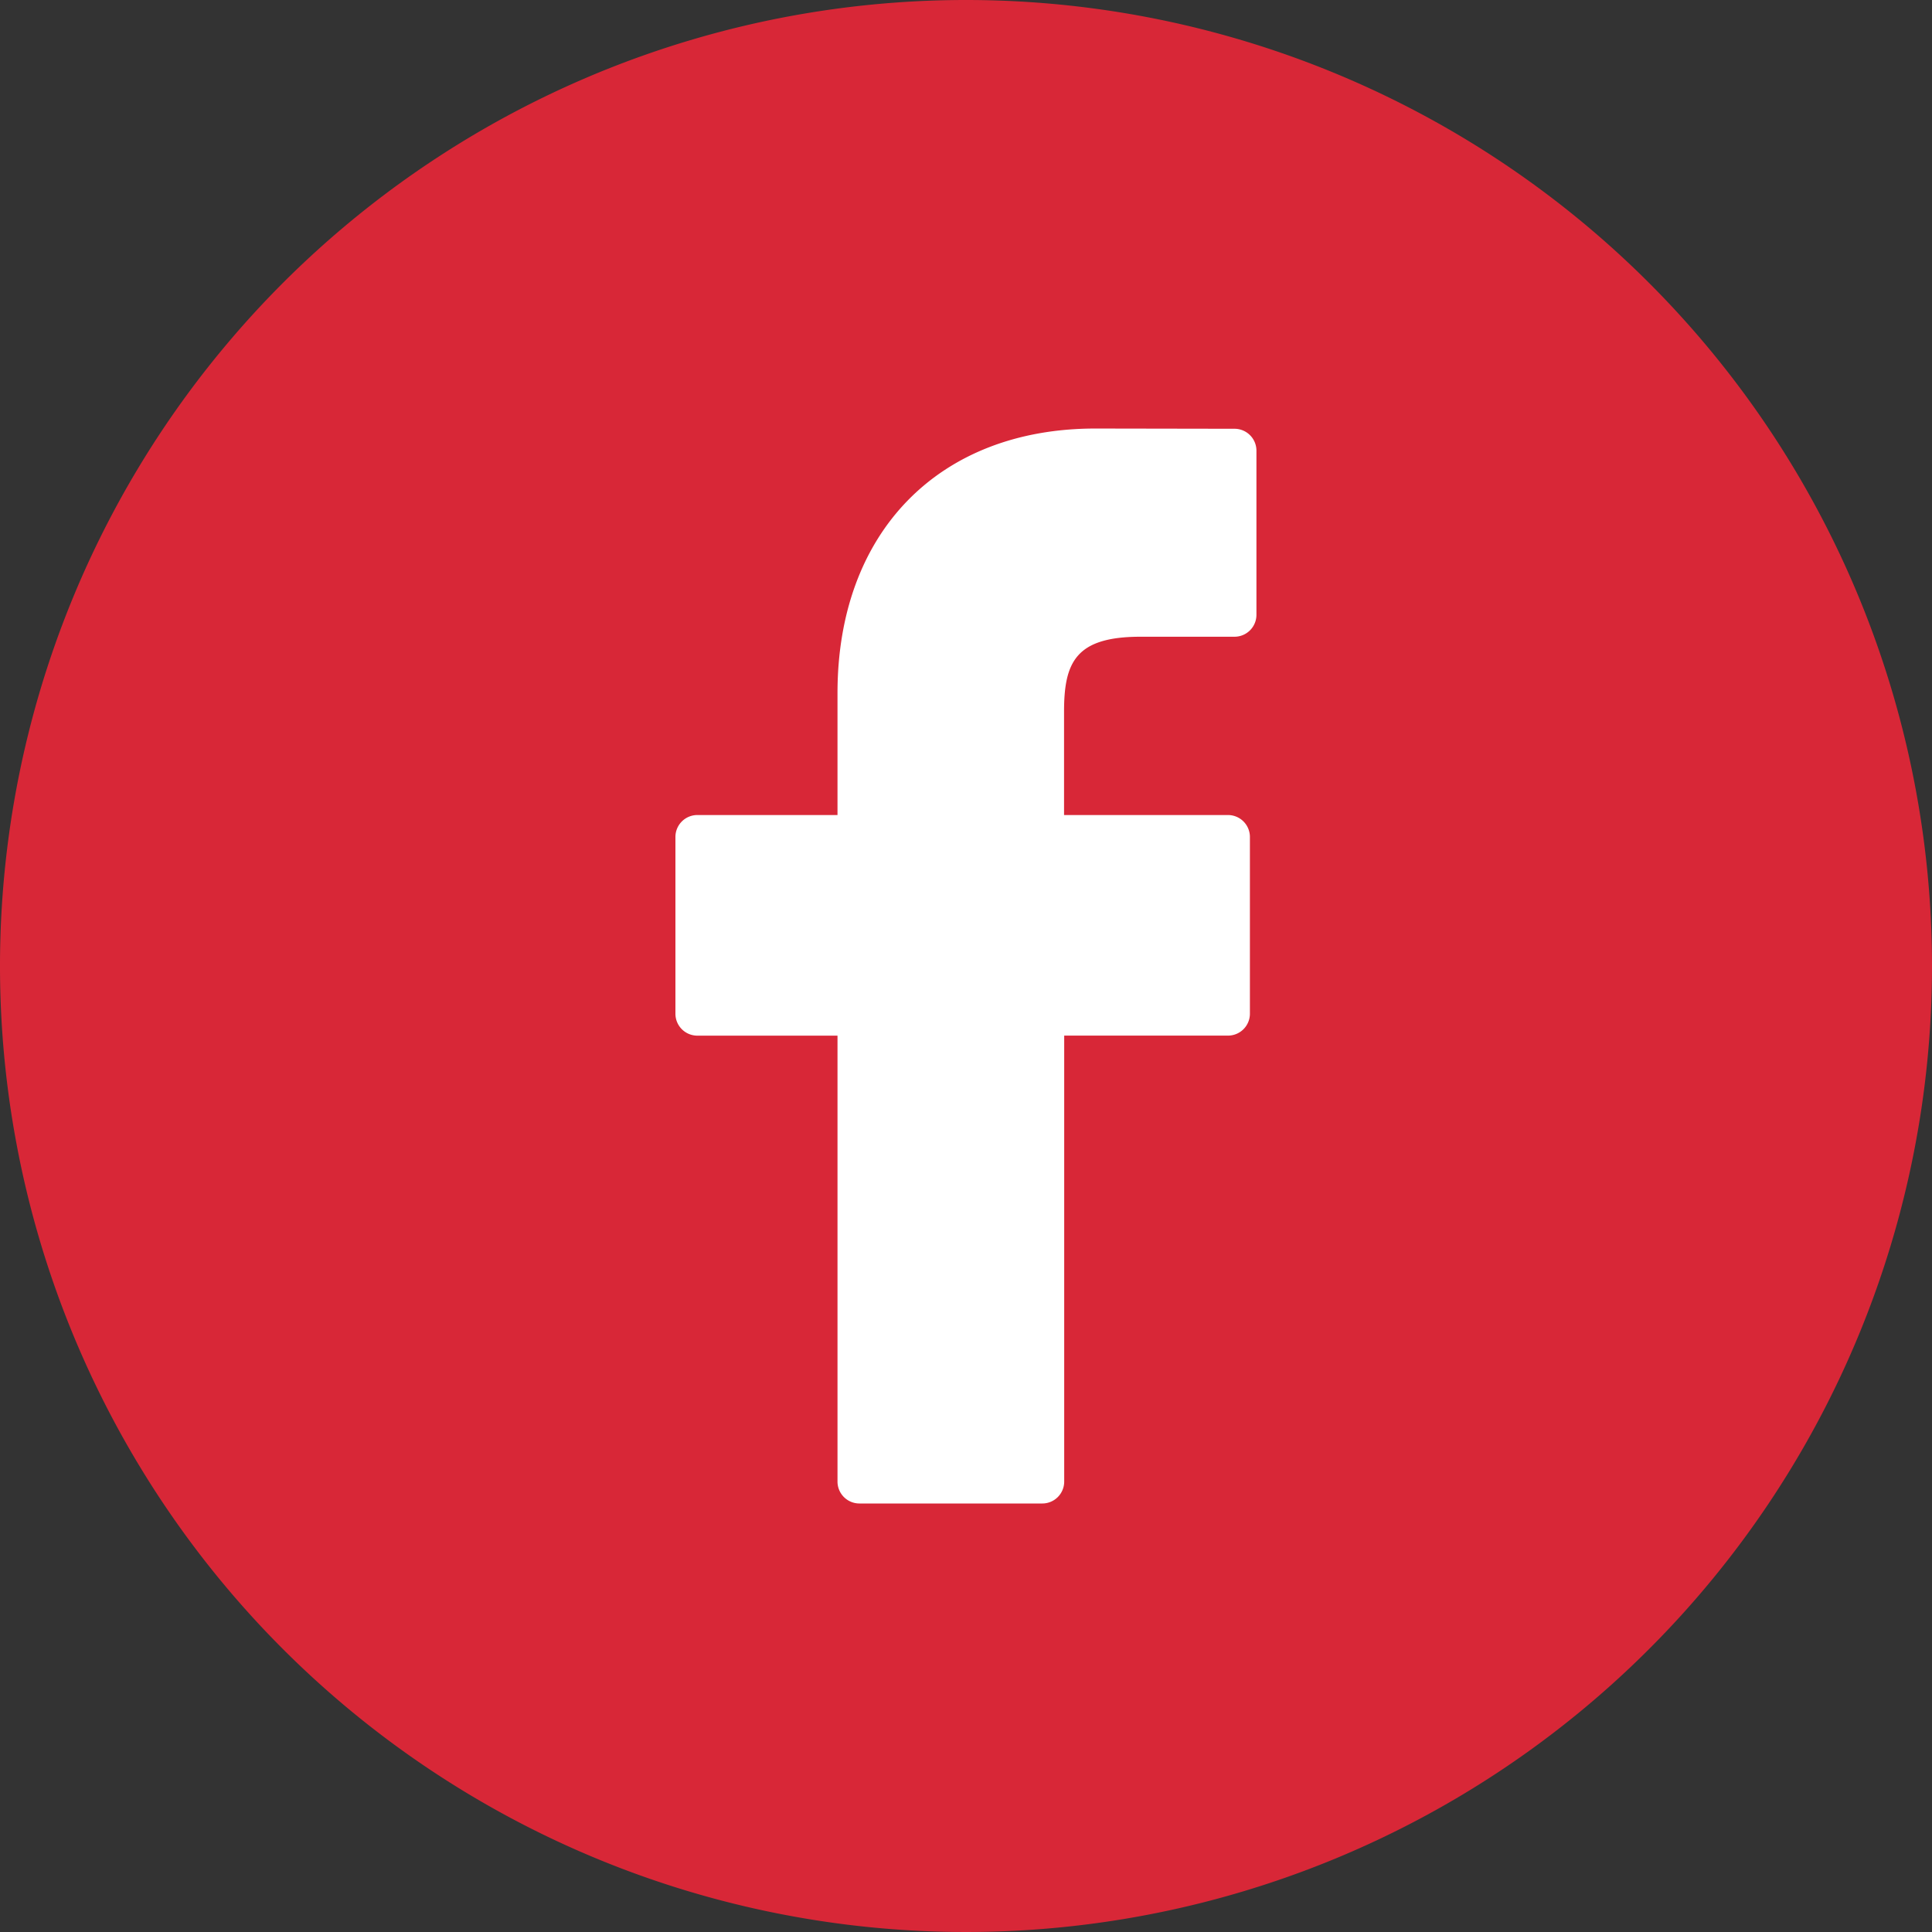<svg id="Group_123" data-name="Group 123" xmlns="http://www.w3.org/2000/svg" width="100" height="100" viewBox="0 0 100 100">
  <rect x="0" y="0" width="100" height="100" fill="#333333" stroke="none"/>
  <path id="Path_117" data-name="Path 117" d="M270,0a50,50,0,1,0,50,50A50,50,0,0,0,270,0Z" transform="translate(-220)" fill="#d82737"/>
  <g id="Group_121" data-name="Group 121" transform="translate(34.96 22.181)">
    <path id="Path_127" data-name="Path 127" d="M318.948,44.523l-7.215-.012c-8.106,0-13.344,5.374-13.344,13.692v6.313h-7.254A1.135,1.135,0,0,0,290,65.652V74.8a1.135,1.135,0,0,0,1.135,1.135h7.254v23.08a1.134,1.134,0,0,0,1.135,1.135h9.464a1.134,1.134,0,0,0,1.135-1.135V75.933H318.6a1.134,1.134,0,0,0,1.135-1.135l0-9.147a1.135,1.135,0,0,0-1.135-1.135h-8.485V59.165c0-2.572.613-3.878,3.964-3.878l4.86,0a1.135,1.135,0,0,0,1.134-1.135V45.657A1.135,1.135,0,0,0,318.948,44.523Z" transform="translate(-290 -44.511)" fill="#fff"/>
  </g>
</svg>
